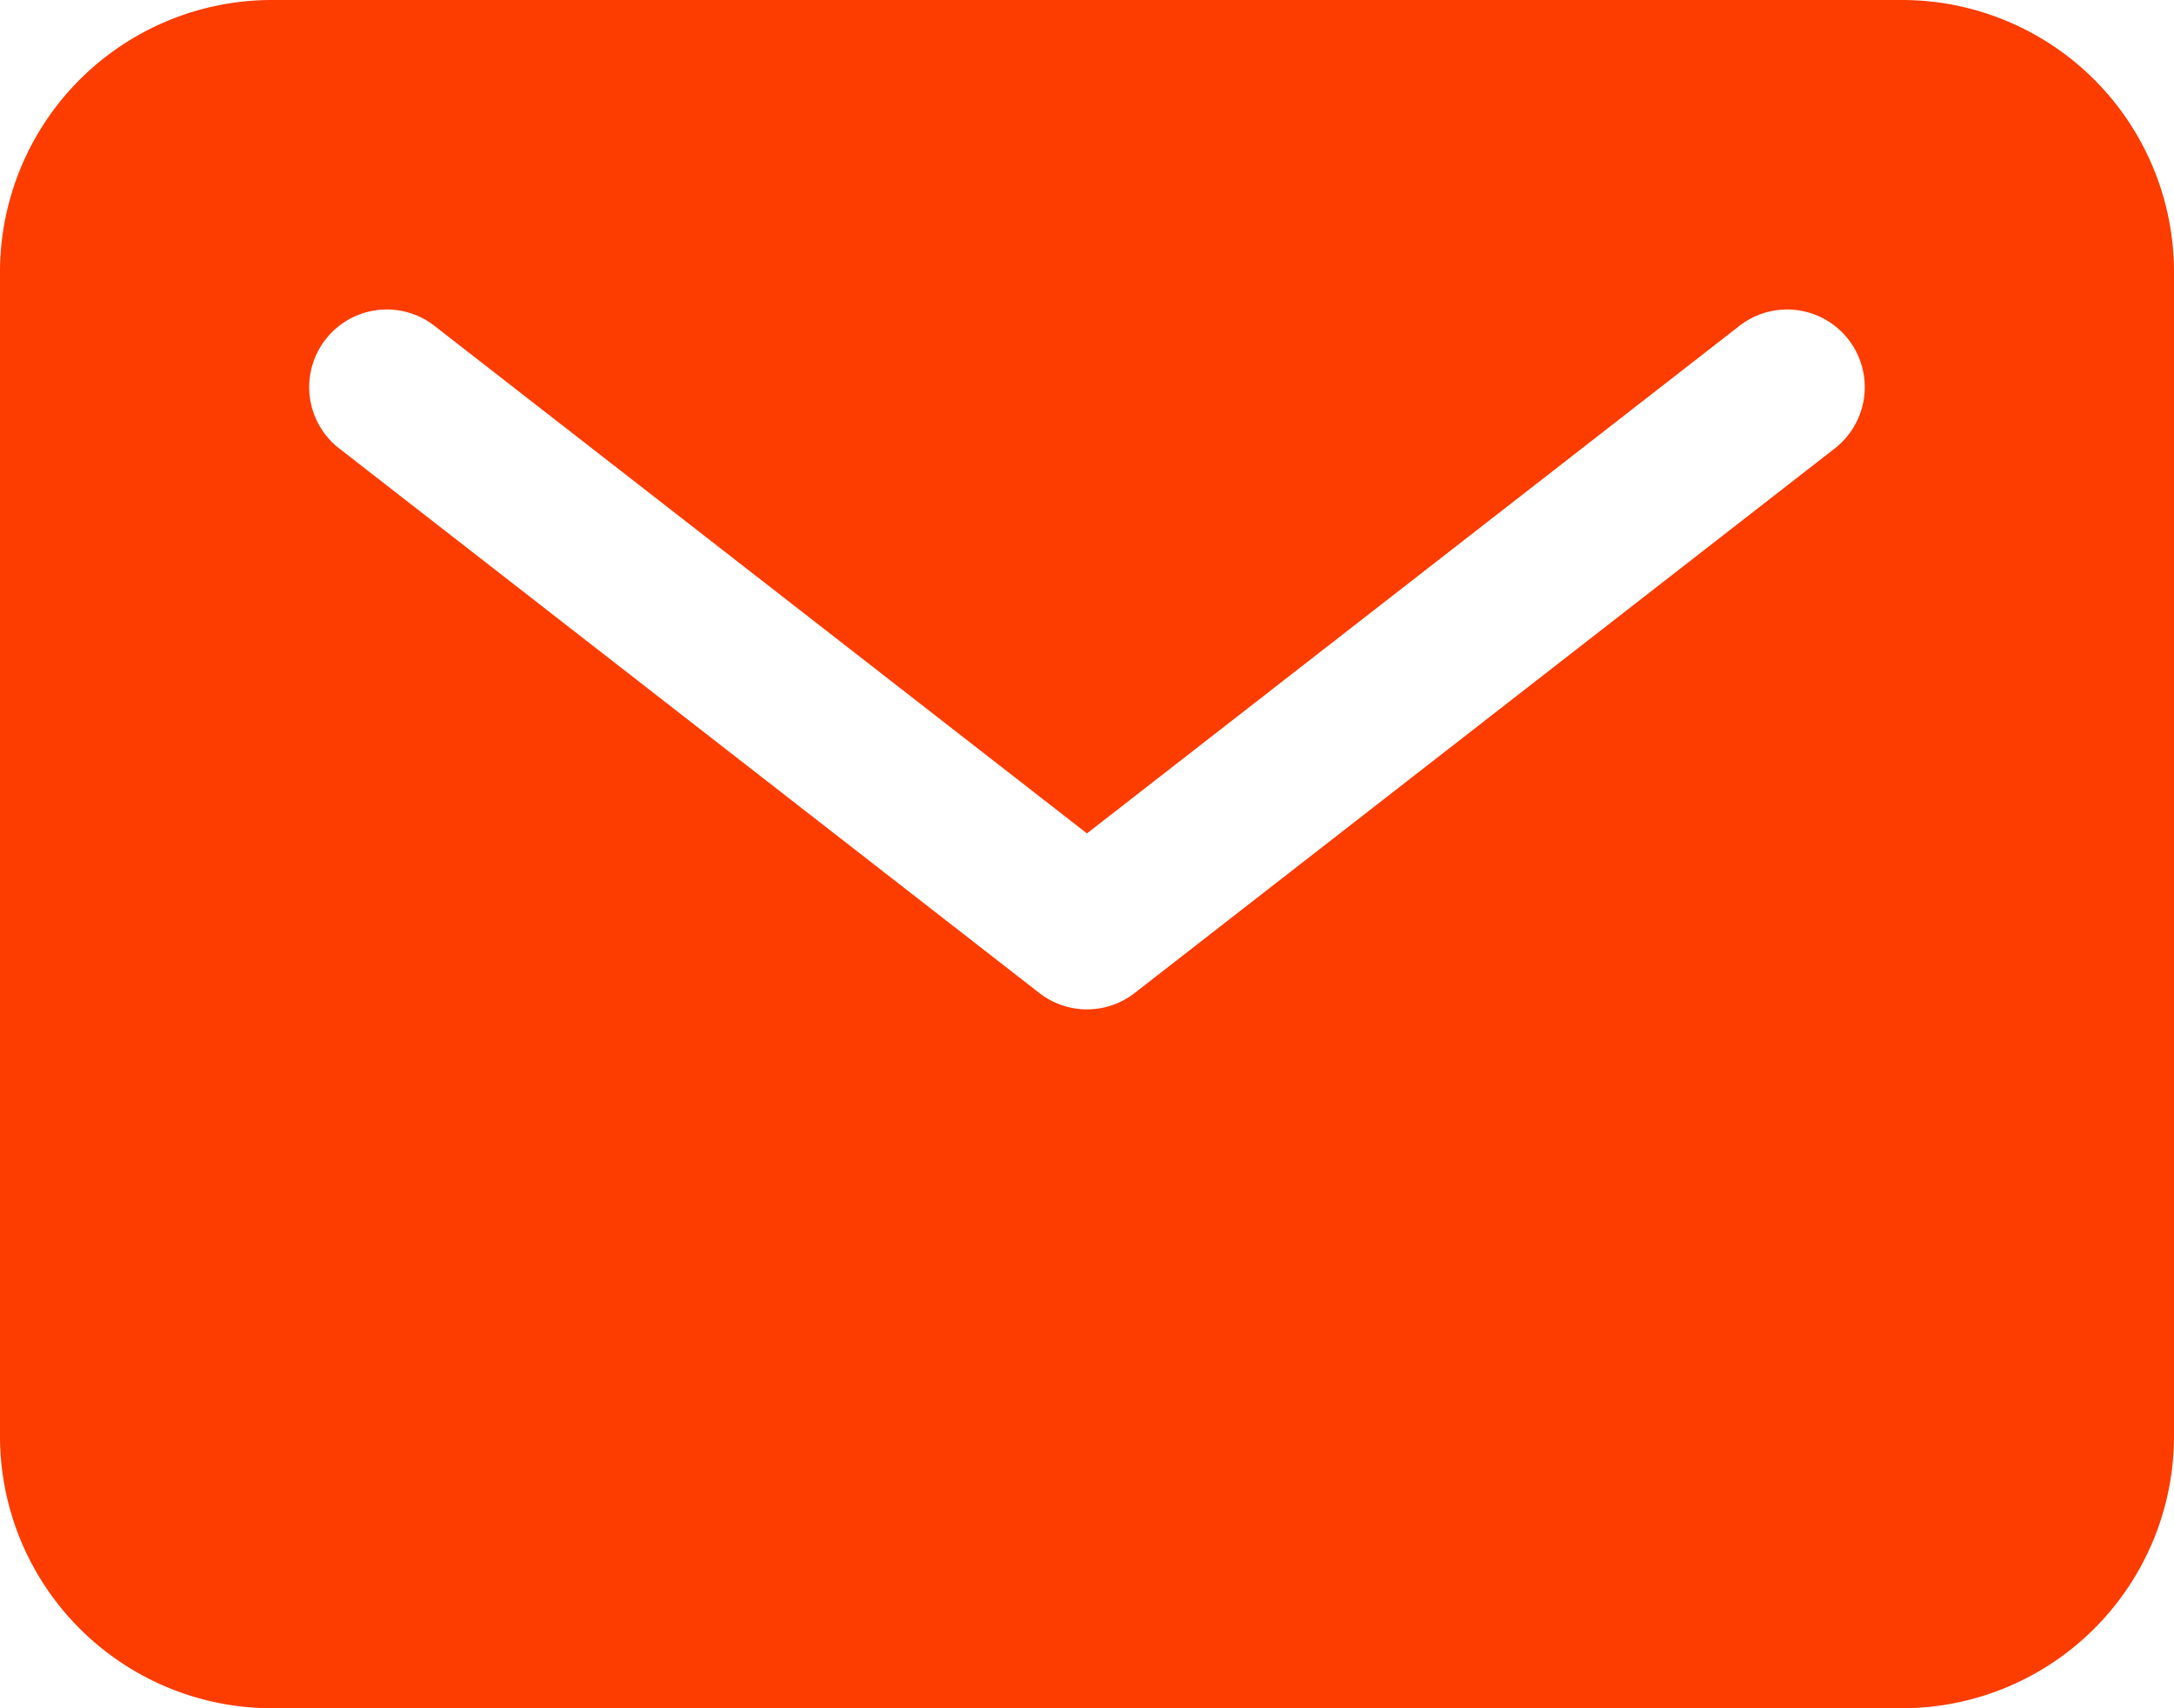 <svg xmlns="http://www.w3.org/2000/svg" width="41.244" height="32.407" viewBox="0 0 41.244 32.407"><path d="M38.338,5.625H7.406A5.161,5.161,0,0,0,2.25,10.781V32.875a5.161,5.161,0,0,0,5.156,5.156H38.338a5.161,5.161,0,0,0,5.156-5.156V10.781a5.161,5.161,0,0,0-5.156-5.156Zm-1.305,8.527L23.776,24.463a1.473,1.473,0,0,1-1.808,0L8.711,14.152a1.473,1.473,0,1,1,1.808-2.325l12.352,9.608,12.353-9.608a1.473,1.473,0,1,1,1.808,2.325Z" transform="translate(-2.25 -5.625)" fill="#fd3c00"/></svg>